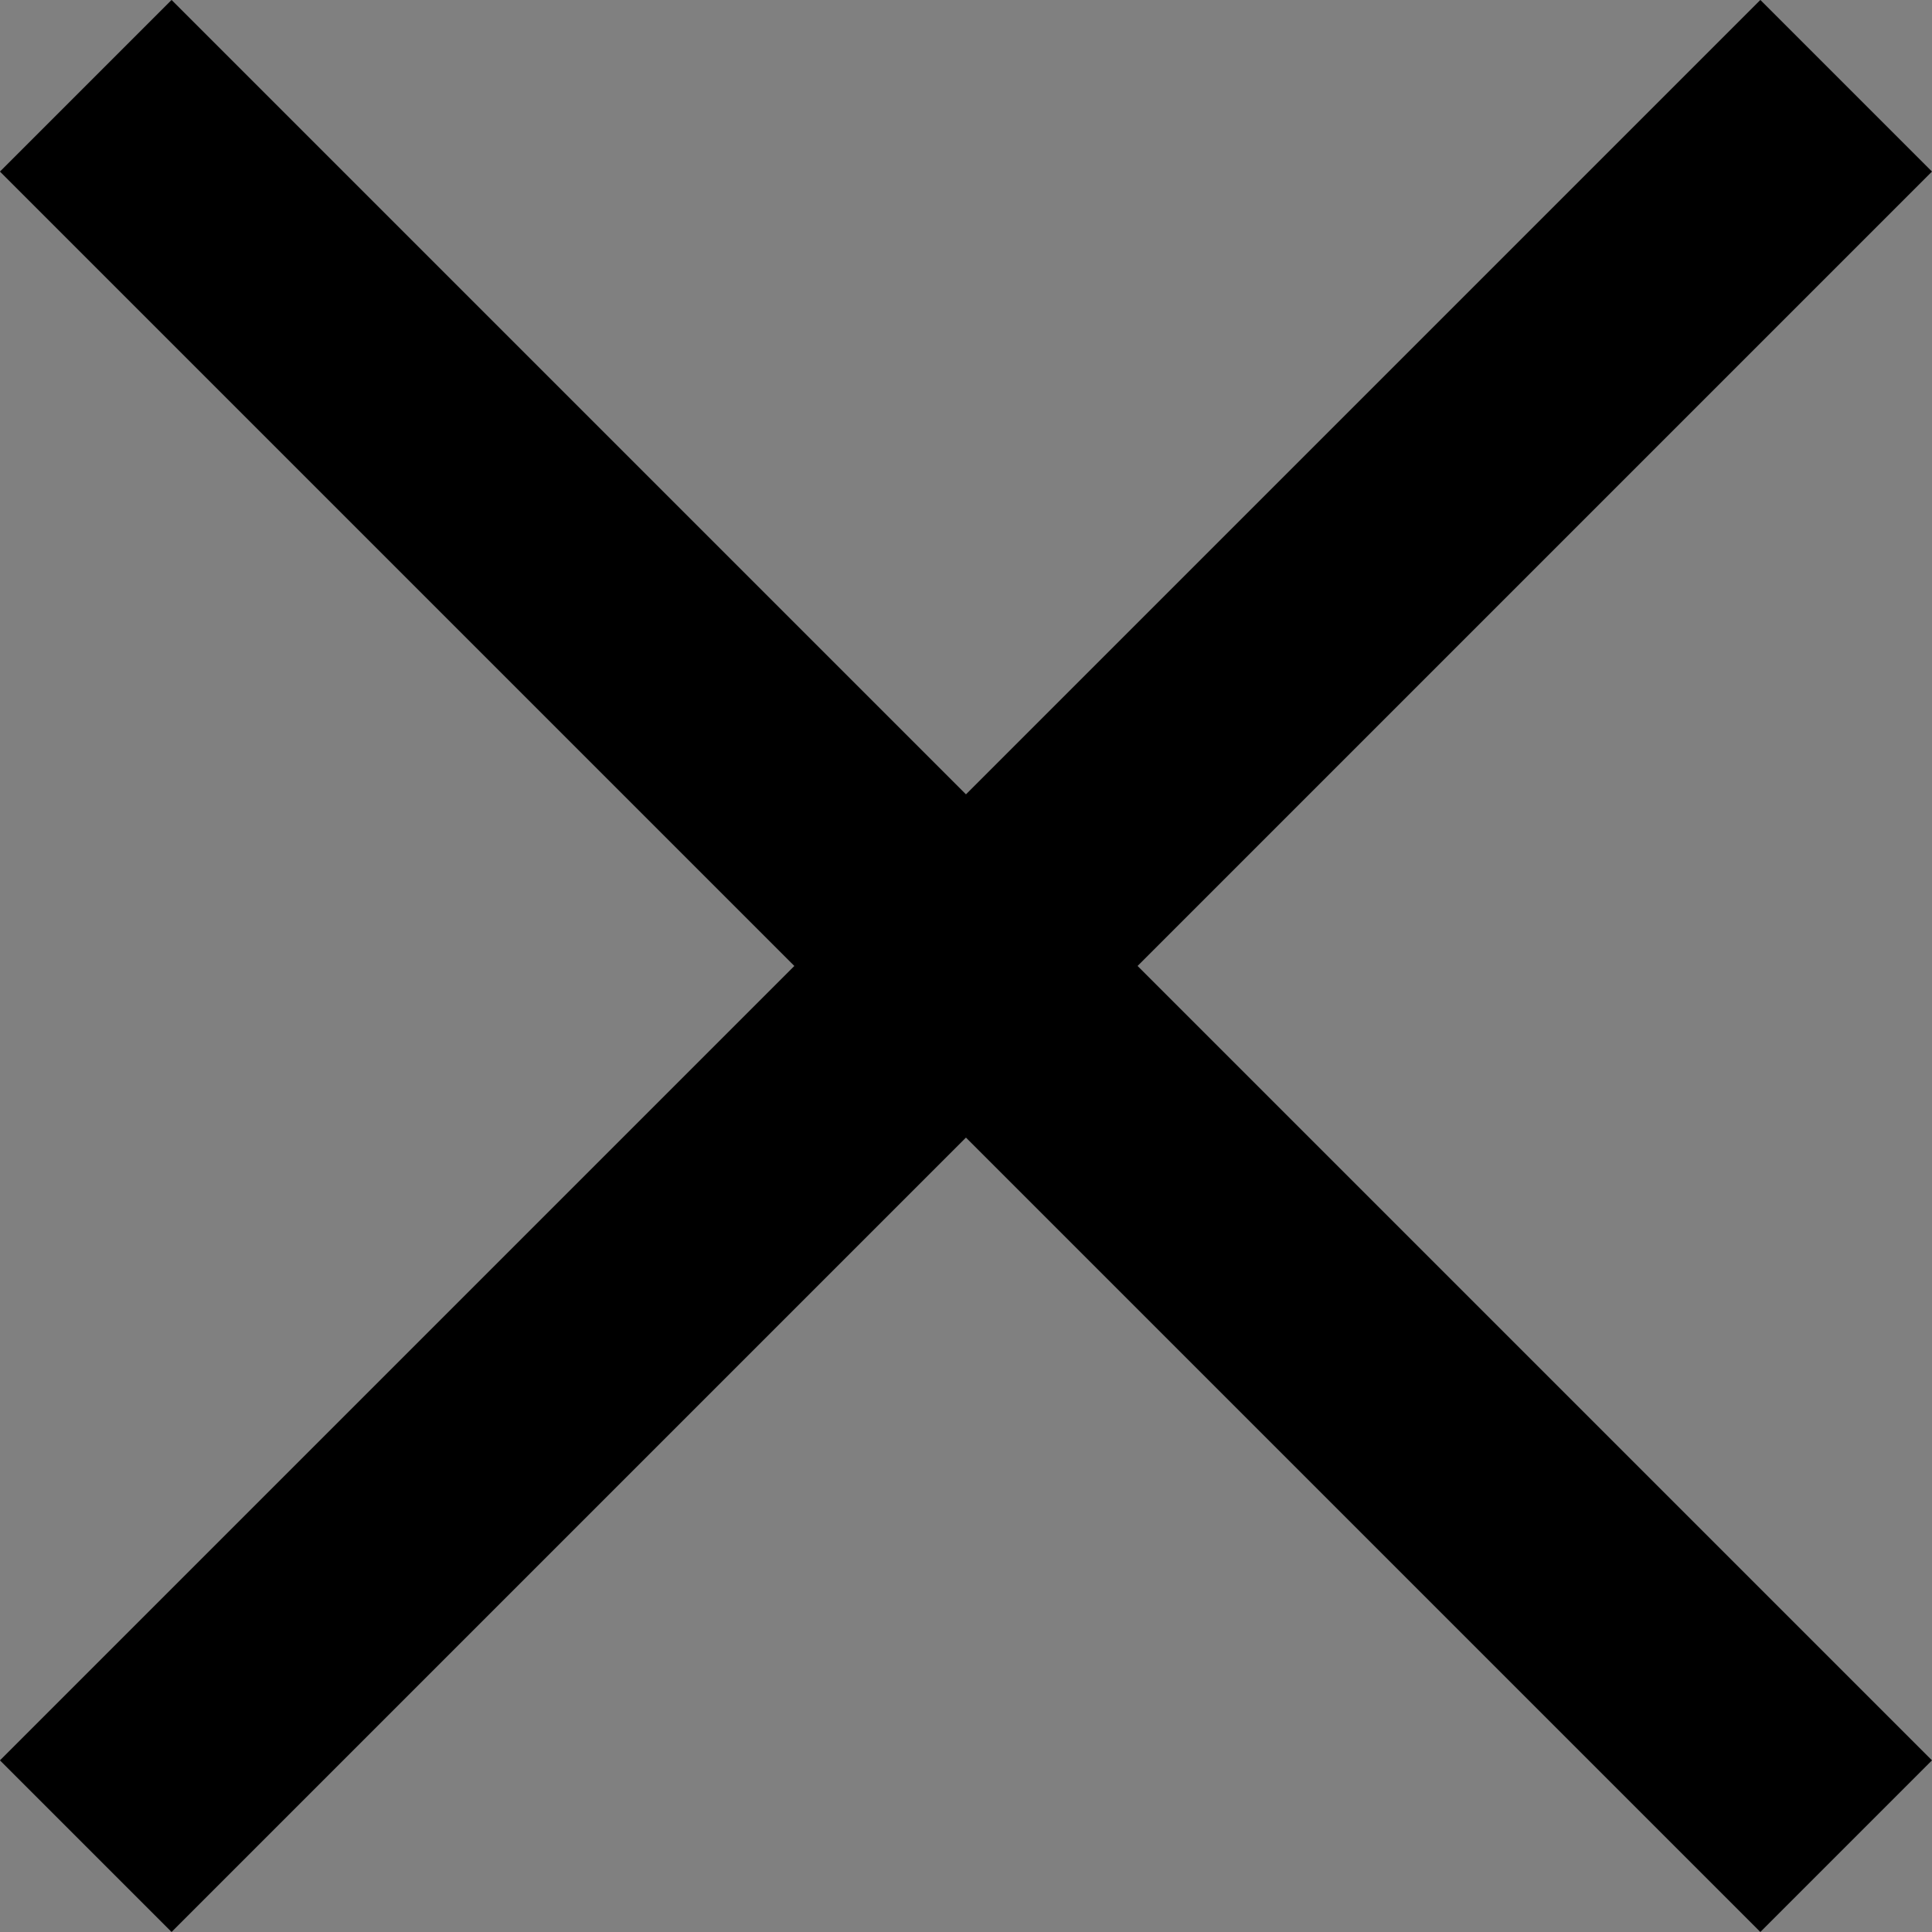 <svg xmlns="http://www.w3.org/2000/svg" width="23.881" height="23.881" viewBox="0 0 23.881 23.881">
  <rect x="0" y="0" width="23.881" height="23.881" fill="#808080" stroke="none"/>
  <path id="シェイプ_4_のコピー" data-name="シェイプ 4 のコピー" d="M1161.5,612.58l-10.88,10.88,10.88-10.88-10.88-10.88,10.88,10.88,10.88-10.88-10.88,10.88,10.88,10.88Z" transform="translate(-1149.56 -600.64)" fill="#fff3a5" stroke="#000" stroke-width="3"/>
</svg>
